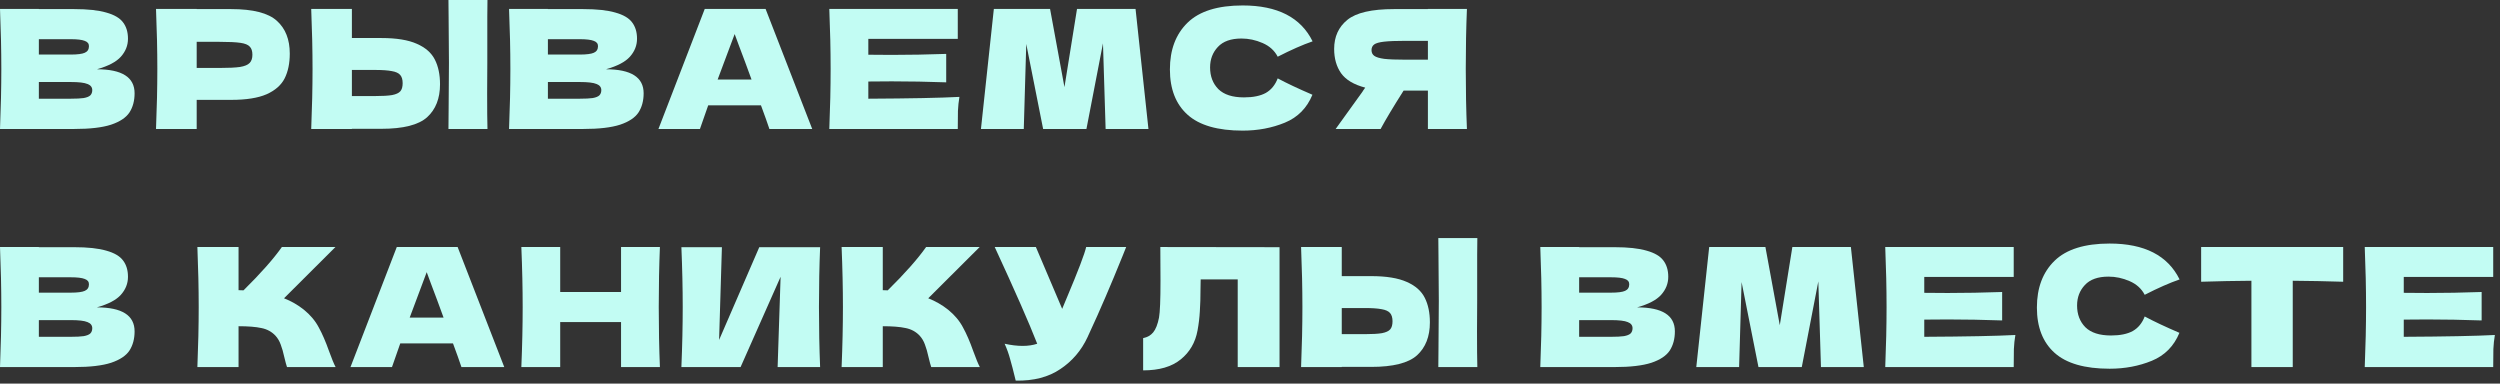 <?xml version="1.0" encoding="UTF-8"?> <svg xmlns="http://www.w3.org/2000/svg" width="378" height="58" viewBox="0 0 378 58" fill="none"><rect x="0" y="0" width="378" height="58" fill="#333333" stroke="none"/><path d="M363.449 50.925C369.782 50.892 374.374 50.8 377.224 50.65C377.107 51.333 377.032 52.042 376.999 52.775C376.982 53.492 376.974 54.4 376.974 55.5H357.549C357.682 52.267 357.749 49.242 357.749 46.425C357.749 43.608 357.682 40.583 357.549 37.35H376.974V41.875H363.449V44.275C364.249 44.292 365.432 44.3 366.999 44.3C369.649 44.3 372.39 44.25 375.224 44.15V48.45C372.39 48.35 369.649 48.3 366.999 48.3C365.432 48.3 364.249 48.308 363.449 48.325V50.925Z" fill="#C2FCF3"></path><path d="M354.288 42.6C351.671 42.517 349.129 42.467 346.663 42.45V55.5H340.413V42.45C337.929 42.467 335.396 42.517 332.812 42.6V37.35H354.288V42.6Z" fill="#C2FCF3"></path><path d="M318.979 55.75C315.212 55.75 312.437 54.95 310.654 53.35C308.87 51.75 307.979 49.467 307.979 46.5C307.979 43.517 308.87 41.158 310.654 39.425C312.437 37.692 315.212 36.825 318.979 36.825C324.245 36.825 327.77 38.633 329.554 42.25C328.054 42.767 326.295 43.542 324.279 44.575C323.795 43.642 323.029 42.95 321.979 42.5C320.945 42.05 319.887 41.825 318.804 41.825C317.204 41.825 316.012 42.25 315.229 43.1C314.445 43.934 314.054 44.967 314.054 46.2C314.054 47.533 314.47 48.625 315.304 49.475C316.154 50.309 317.445 50.725 319.179 50.725C320.562 50.725 321.662 50.5 322.479 50.05C323.295 49.584 323.895 48.85 324.279 47.85C325.645 48.584 327.395 49.408 329.529 50.325C328.695 52.342 327.304 53.75 325.354 54.55C323.404 55.35 321.279 55.75 318.979 55.75Z" fill="#C2FCF3"></path><path d="M290.949 50.925C297.282 50.892 301.874 50.8 304.724 50.65C304.607 51.333 304.532 52.042 304.499 52.775C304.482 53.492 304.474 54.4 304.474 55.5H285.049C285.182 52.267 285.249 49.242 285.249 46.425C285.249 43.608 285.182 40.583 285.049 37.35H304.474V41.875H290.949V44.275C291.749 44.292 292.932 44.3 294.499 44.3C297.149 44.3 299.89 44.25 302.724 44.15V48.45C299.89 48.35 297.149 48.3 294.499 48.3C292.932 48.3 291.749 48.308 290.949 48.325V50.925Z" fill="#C2FCF3"></path><path d="M279.854 37.35L281.805 55.5H275.329L274.93 42.55L272.43 55.5H265.879L263.329 42.65L262.954 55.5H256.479L258.43 37.35H266.93L269.104 49.175L271.004 37.35H279.854Z" fill="#C2FCF3"></path><path d="M247.541 46.475C251.341 46.475 253.241 47.683 253.241 50.1C253.241 51.233 252.982 52.2 252.466 53C251.949 53.783 251.024 54.4 249.691 54.85C248.357 55.283 246.507 55.5 244.141 55.5H232.891C233.024 52.267 233.091 49.242 233.091 46.425C233.091 43.608 233.024 40.583 232.891 37.35H238.766V37.375H244.091C246.157 37.375 247.782 37.55 248.966 37.9C250.166 38.233 251.007 38.725 251.491 39.375C251.991 40.025 252.241 40.85 252.241 41.85C252.241 42.867 251.882 43.775 251.166 44.575C250.466 45.358 249.257 45.992 247.541 46.475ZM238.766 41.925V44.25H243.566C244.599 44.25 245.316 44.158 245.716 43.975C246.132 43.792 246.341 43.458 246.341 42.975C246.341 42.592 246.124 42.325 245.691 42.175C245.274 42.008 244.566 41.925 243.566 41.925H238.766ZM243.566 50.925C244.432 50.925 245.091 50.892 245.541 50.825C246.007 50.742 246.341 50.608 246.541 50.425C246.741 50.225 246.841 49.958 246.841 49.625C246.841 49.192 246.599 48.883 246.116 48.7C245.649 48.5 244.799 48.4 243.566 48.4H238.766V50.925H243.566Z" fill="#C2FCF3"></path><path d="M223.349 45.5C223.332 46.5 223.324 48.033 223.324 50.1C223.324 52.583 223.34 54.383 223.374 55.5H217.474L217.499 52.675C217.532 49.575 217.549 47.183 217.549 45.5C217.549 43.9 217.532 41.633 217.499 38.7L217.474 36H223.374C223.357 36.533 223.349 37.367 223.349 38.5V43.175V45.5ZM207.324 41.75C209.607 41.75 211.399 42.042 212.699 42.625C213.999 43.192 214.907 43.992 215.424 45.025C215.94 46.042 216.199 47.283 216.199 48.75C216.199 50.883 215.549 52.542 214.249 53.725C212.949 54.892 210.64 55.475 207.324 55.475H202.874V55.5H196.724C196.857 52.267 196.924 49.242 196.924 46.425C196.924 43.608 196.857 40.583 196.724 37.35H202.874V41.75H207.324ZM206.324 50.525C207.49 50.525 208.365 50.475 208.949 50.375C209.549 50.258 209.965 50.067 210.199 49.8C210.432 49.533 210.549 49.125 210.549 48.575C210.549 48.025 210.424 47.608 210.174 47.325C209.924 47.042 209.499 46.85 208.899 46.75C208.315 46.633 207.457 46.575 206.324 46.575H202.874V50.525H206.324Z" fill="#C2FCF3"></path><path d="M193.467 55.5H187.142V42.25H181.542L181.517 43.7C181.517 44.967 181.483 46.083 181.417 47.05C181.367 48 181.25 48.975 181.067 49.975C180.733 51.792 179.883 53.25 178.517 54.35C177.167 55.45 175.275 56 172.842 56V51.125C173.492 50.992 174 50.7 174.367 50.25C174.75 49.783 175.042 49.042 175.242 48.025C175.392 47.208 175.467 45.35 175.467 42.45L175.442 37.35L193.467 37.375V55.5Z" fill="#C2FCF3"></path><path d="M170.276 37.35C170.21 37.533 170.126 37.742 170.026 37.975C169.926 38.192 169.826 38.442 169.726 38.725C168.81 40.992 167.96 43.033 167.176 44.85C166.41 46.65 165.493 48.7 164.426 51C163.493 53 162.126 54.6 160.326 55.8C158.543 57.017 156.293 57.6 153.576 57.55C153.226 56.1 152.943 55.008 152.726 54.275C152.526 53.525 152.251 52.758 151.901 51.975C152.885 52.192 153.793 52.3 154.626 52.3C155.443 52.3 156.176 52.192 156.826 51.975C155.626 48.892 153.485 44.017 150.401 37.35H156.626L160.601 46.7L161.301 45.025C163.035 40.908 164.01 38.35 164.226 37.35H170.276Z" fill="#C2FCF3"></path><path d="M143.351 46.825C144.334 47.625 145.084 48.517 145.601 49.5C146.134 50.467 146.651 51.658 147.151 53.075C147.568 54.225 147.901 55.033 148.151 55.5H140.801C140.701 55.217 140.568 54.725 140.401 54.025C140.234 53.258 140.051 52.617 139.851 52.1C139.668 51.583 139.401 51.133 139.051 50.75C138.484 50.15 137.776 49.767 136.926 49.6C136.093 49.417 134.943 49.325 133.476 49.325V55.5H127.251C127.384 52.267 127.451 49.242 127.451 46.425C127.451 43.608 127.384 40.583 127.251 37.35H133.476V43.875C133.643 43.892 133.893 43.9 134.226 43.9C136.826 41.333 138.759 39.15 140.026 37.35H148.126L140.351 45.1C141.451 45.533 142.451 46.108 143.351 46.825Z" fill="#C2FCF3"></path><path d="M109.152 37.375L108.727 51.4L114.802 37.375H124.002C123.886 40.192 123.827 43.208 123.827 46.425C123.827 49.658 123.886 52.683 124.002 55.5H117.577L118.027 41.85L111.977 55.5H103.027C103.161 52.267 103.227 49.242 103.227 46.425C103.227 43.625 103.161 40.608 103.027 37.375H109.152Z" fill="#C2FCF3"></path><path d="M99.778 37.35C99.662 40.167 99.603 43.192 99.603 46.425C99.603 49.658 99.662 52.683 99.778 55.5H93.903V48.7H84.703V55.5H78.828C78.962 52.267 79.028 49.242 79.028 46.425C79.028 43.608 78.962 40.583 78.828 37.35H84.703V44.15H93.903V37.35H99.778Z" fill="#C2FCF3"></path><path d="M69.769 55.5C69.453 54.55 69.028 53.358 68.494 51.925H60.519L59.269 55.5H52.994L59.994 37.35H69.194L76.244 55.5H69.769ZM67.069 48.025C66.436 46.275 65.786 44.525 65.119 42.775L64.519 41.15C63.936 42.667 63.078 44.958 61.944 48.025H67.069Z" fill="#C2FCF3"></path><path d="M45.944 46.825C46.927 47.625 47.677 48.517 48.194 49.5C48.727 50.467 49.244 51.658 49.744 53.075C50.16 54.225 50.494 55.033 50.744 55.5H43.394C43.294 55.217 43.16 54.725 42.994 54.025C42.827 53.258 42.644 52.617 42.444 52.1C42.26 51.583 41.994 51.133 41.644 50.75C41.077 50.15 40.369 49.767 39.519 49.6C38.685 49.417 37.535 49.325 36.069 49.325V55.5H29.844C29.977 52.267 30.044 49.242 30.044 46.425C30.044 43.608 29.977 40.583 29.844 37.35H36.069V43.875C36.235 43.892 36.485 43.9 36.819 43.9C39.419 41.333 41.352 39.15 42.619 37.35H50.719L42.944 45.1C44.044 45.533 45.044 46.108 45.944 46.825Z" fill="#C2FCF3"></path><path d="M14.65 46.475C18.45 46.475 20.35 47.683 20.35 50.1C20.35 51.233 20.092 52.2 19.575 53C19.058 53.783 18.133 54.4 16.8 54.85C15.467 55.283 13.617 55.5 11.25 55.5H0C0.133 52.267 0.2 49.242 0.2 46.425C0.2 43.608 0.133 40.583 0 37.35H5.875V37.375H11.2C13.267 37.375 14.892 37.55 16.075 37.9C17.275 38.233 18.117 38.725 18.6 39.375C19.1 40.025 19.35 40.85 19.35 41.85C19.35 42.867 18.992 43.775 18.275 44.575C17.575 45.358 16.367 45.992 14.65 46.475ZM5.875 41.925V44.25H10.675C11.708 44.25 12.425 44.158 12.825 43.975C13.242 43.792 13.45 43.458 13.45 42.975C13.45 42.592 13.233 42.325 12.8 42.175C12.383 42.008 11.675 41.925 10.675 41.925H5.875ZM10.675 50.925C11.542 50.925 12.2 50.892 12.65 50.825C13.117 50.742 13.45 50.608 13.65 50.425C13.85 50.225 13.95 49.958 13.95 49.625C13.95 49.192 13.708 48.883 13.225 48.7C12.758 48.5 11.908 48.4 10.675 48.4H5.875V50.925H10.675Z" fill="#C2FCF3"></path><path d="M221.799 1.35C221.682 4.167 221.624 7.192 221.624 10.425C221.624 13.658 221.682 16.683 221.799 19.5H215.899V13.7H212.224C210.64 16.2 209.482 18.133 208.749 19.5H201.949L205.999 13.875C206.082 13.725 206.224 13.517 206.424 13.25C204.707 12.8 203.49 12.075 202.774 11.075C202.074 10.075 201.724 8.85 201.724 7.4C201.724 5.55 202.39 4.083 203.724 3C205.057 1.917 207.407 1.375 210.774 1.375H215.899V1.35H221.799ZM215.899 9.025V6.175H212.524C211.09 6.175 210.007 6.217 209.274 6.3C208.54 6.383 208.04 6.525 207.774 6.725C207.507 6.925 207.374 7.208 207.374 7.575C207.374 7.958 207.515 8.25 207.799 8.45C208.082 8.65 208.582 8.8 209.299 8.9C210.032 8.983 211.107 9.025 212.524 9.025H215.899Z" fill="#C2FCF3"></path><path d="M187.89 19.75C184.123 19.75 181.348 18.95 179.565 17.35C177.781 15.75 176.89 13.467 176.89 10.5C176.89 7.517 177.781 5.159 179.565 3.425C181.348 1.692 184.123 0.825 187.89 0.825C193.156 0.825 196.681 2.634 198.465 6.25C196.965 6.767 195.206 7.542 193.19 8.575C192.706 7.642 191.94 6.95 190.89 6.5C189.856 6.05 188.798 5.825 187.715 5.825C186.115 5.825 184.923 6.25 184.14 7.1C183.356 7.934 182.965 8.967 182.965 10.2C182.965 11.534 183.381 12.625 184.215 13.475C185.065 14.309 186.356 14.725 188.09 14.725C189.473 14.725 190.573 14.5 191.39 14.05C192.206 13.584 192.806 12.85 193.19 11.85C194.556 12.584 196.306 13.409 198.44 14.325C197.606 16.342 196.215 17.75 194.265 18.55C192.315 19.35 190.19 19.75 187.89 19.75Z" fill="#C2FCF3"></path><path d="M171.695 1.35L173.645 19.5H167.17L166.77 6.55L164.27 19.5H157.72L155.17 6.65L154.795 19.5H148.32L150.27 1.35H158.77L160.945 13.175L162.845 1.35H171.695Z" fill="#C2FCF3"></path><path d="M131.291 14.925C137.624 14.892 142.216 14.8 145.066 14.65C144.949 15.333 144.874 16.042 144.841 16.775C144.824 17.492 144.816 18.4 144.816 19.5H125.391C125.524 16.267 125.591 13.242 125.591 10.425C125.591 7.608 125.524 4.583 125.391 1.35H144.816V5.875H131.291V8.275C132.091 8.292 133.274 8.3 134.841 8.3C137.491 8.3 140.232 8.25 143.066 8.15V12.45C140.232 12.35 137.491 12.3 134.841 12.3C133.274 12.3 132.091 12.308 131.291 12.325V14.925Z" fill="#C2FCF3"></path><path d="M116.332 19.5C116.015 18.55 115.59 17.358 115.057 15.925H107.082L105.832 19.5H99.557L106.557 1.35H115.757L122.807 19.5H116.332ZM113.632 12.025C112.998 10.275 112.348 8.525 111.682 6.775L111.082 5.15C110.498 6.667 109.64 8.958 108.507 12.025H113.632Z" fill="#C2FCF3"></path><path d="M91.618 10.475C95.418 10.475 97.318 11.683 97.318 14.1C97.318 15.233 97.059 16.2 96.543 17C96.026 17.783 95.101 18.4 93.768 18.85C92.434 19.283 90.584 19.5 88.218 19.5H76.968C77.101 16.267 77.168 13.242 77.168 10.425C77.168 7.608 77.101 4.583 76.968 1.35H82.843V1.375H88.168C90.234 1.375 91.859 1.55 93.043 1.9C94.243 2.233 95.084 2.725 95.568 3.375C96.068 4.025 96.318 4.85 96.318 5.85C96.318 6.867 95.959 7.775 95.243 8.575C94.543 9.358 93.334 9.992 91.618 10.475ZM82.843 5.925V8.25H87.643C88.676 8.25 89.393 8.158 89.793 7.975C90.209 7.792 90.418 7.458 90.418 6.975C90.418 6.592 90.201 6.325 89.768 6.175C89.351 6.008 88.643 5.925 87.643 5.925H82.843ZM87.643 14.925C88.509 14.925 89.168 14.892 89.618 14.825C90.084 14.742 90.418 14.608 90.618 14.425C90.818 14.225 90.918 13.958 90.918 13.625C90.918 13.192 90.676 12.883 90.193 12.7C89.726 12.5 88.876 12.4 87.643 12.4H82.843V14.925H87.643Z" fill="#C2FCF3"></path><path d="M73.681 9.5C73.664 10.5 73.656 12.033 73.656 14.1C73.656 16.583 73.672 18.383 73.706 19.5H67.806L67.831 16.675C67.864 13.575 67.881 11.183 67.881 9.5C67.881 7.9 67.864 5.633 67.831 2.7L67.806 0H73.706C73.689 0.533 73.681 1.367 73.681 2.5V7.175V9.5ZM57.656 5.75C59.939 5.75 61.731 6.042 63.031 6.625C64.331 7.192 65.239 7.992 65.756 9.025C66.272 10.042 66.531 11.283 66.531 12.75C66.531 14.883 65.881 16.542 64.581 17.725C63.281 18.892 60.972 19.475 57.656 19.475H53.206V19.5H47.056C47.189 16.267 47.256 13.242 47.256 10.425C47.256 7.608 47.189 4.583 47.056 1.35H53.206V5.75H57.656ZM56.656 14.525C57.822 14.525 58.697 14.475 59.281 14.375C59.881 14.258 60.297 14.067 60.531 13.8C60.764 13.533 60.881 13.125 60.881 12.575C60.881 12.025 60.756 11.608 60.506 11.325C60.256 11.042 59.831 10.85 59.231 10.75C58.647 10.633 57.789 10.575 56.656 10.575H53.206V14.525H56.656Z" fill="#C2FCF3"></path><path d="M34.939 1.375C38.255 1.375 40.564 1.967 41.864 3.15C43.164 4.317 43.814 5.967 43.814 8.1C43.814 9.567 43.556 10.817 43.039 11.85C42.522 12.867 41.614 13.667 40.314 14.25C39.014 14.817 37.222 15.1 34.939 15.1H29.739V19.5H23.589C23.722 16.267 23.789 13.242 23.789 10.425C23.789 7.608 23.722 4.583 23.589 1.35H29.739V1.375H34.939ZM33.189 10.275C34.572 10.275 35.605 10.225 36.289 10.125C36.989 10.008 37.472 9.808 37.739 9.525C38.022 9.242 38.164 8.825 38.164 8.275C38.164 7.725 38.031 7.317 37.764 7.05C37.514 6.767 37.039 6.575 36.339 6.475C35.656 6.375 34.605 6.325 33.189 6.325H29.739V10.275H33.189Z" fill="#C2FCF3"></path><path d="M14.65 10.475C18.45 10.475 20.35 11.683 20.35 14.1C20.35 15.233 20.092 16.2 19.575 17C19.058 17.783 18.133 18.4 16.8 18.85C15.467 19.283 13.617 19.5 11.25 19.5H0C0.133 16.267 0.2 13.242 0.2 10.425C0.2 7.608 0.133 4.583 0 1.35H5.875V1.375H11.2C13.267 1.375 14.892 1.55 16.075 1.9C17.275 2.233 18.117 2.725 18.6 3.375C19.1 4.025 19.35 4.85 19.35 5.85C19.35 6.867 18.992 7.775 18.275 8.575C17.575 9.358 16.367 9.992 14.65 10.475ZM5.875 5.925V8.25H10.675C11.708 8.25 12.425 8.158 12.825 7.975C13.242 7.792 13.45 7.458 13.45 6.975C13.45 6.592 13.233 6.325 12.8 6.175C12.383 6.008 11.675 5.925 10.675 5.925H5.875ZM10.675 14.925C11.542 14.925 12.2 14.892 12.65 14.825C13.117 14.742 13.45 14.608 13.65 14.425C13.85 14.225 13.95 13.958 13.95 13.625C13.95 13.192 13.708 12.883 13.225 12.7C12.758 12.5 11.908 12.4 10.675 12.4H5.875V14.925H10.675Z" fill="#C2FCF3"></path></svg> 